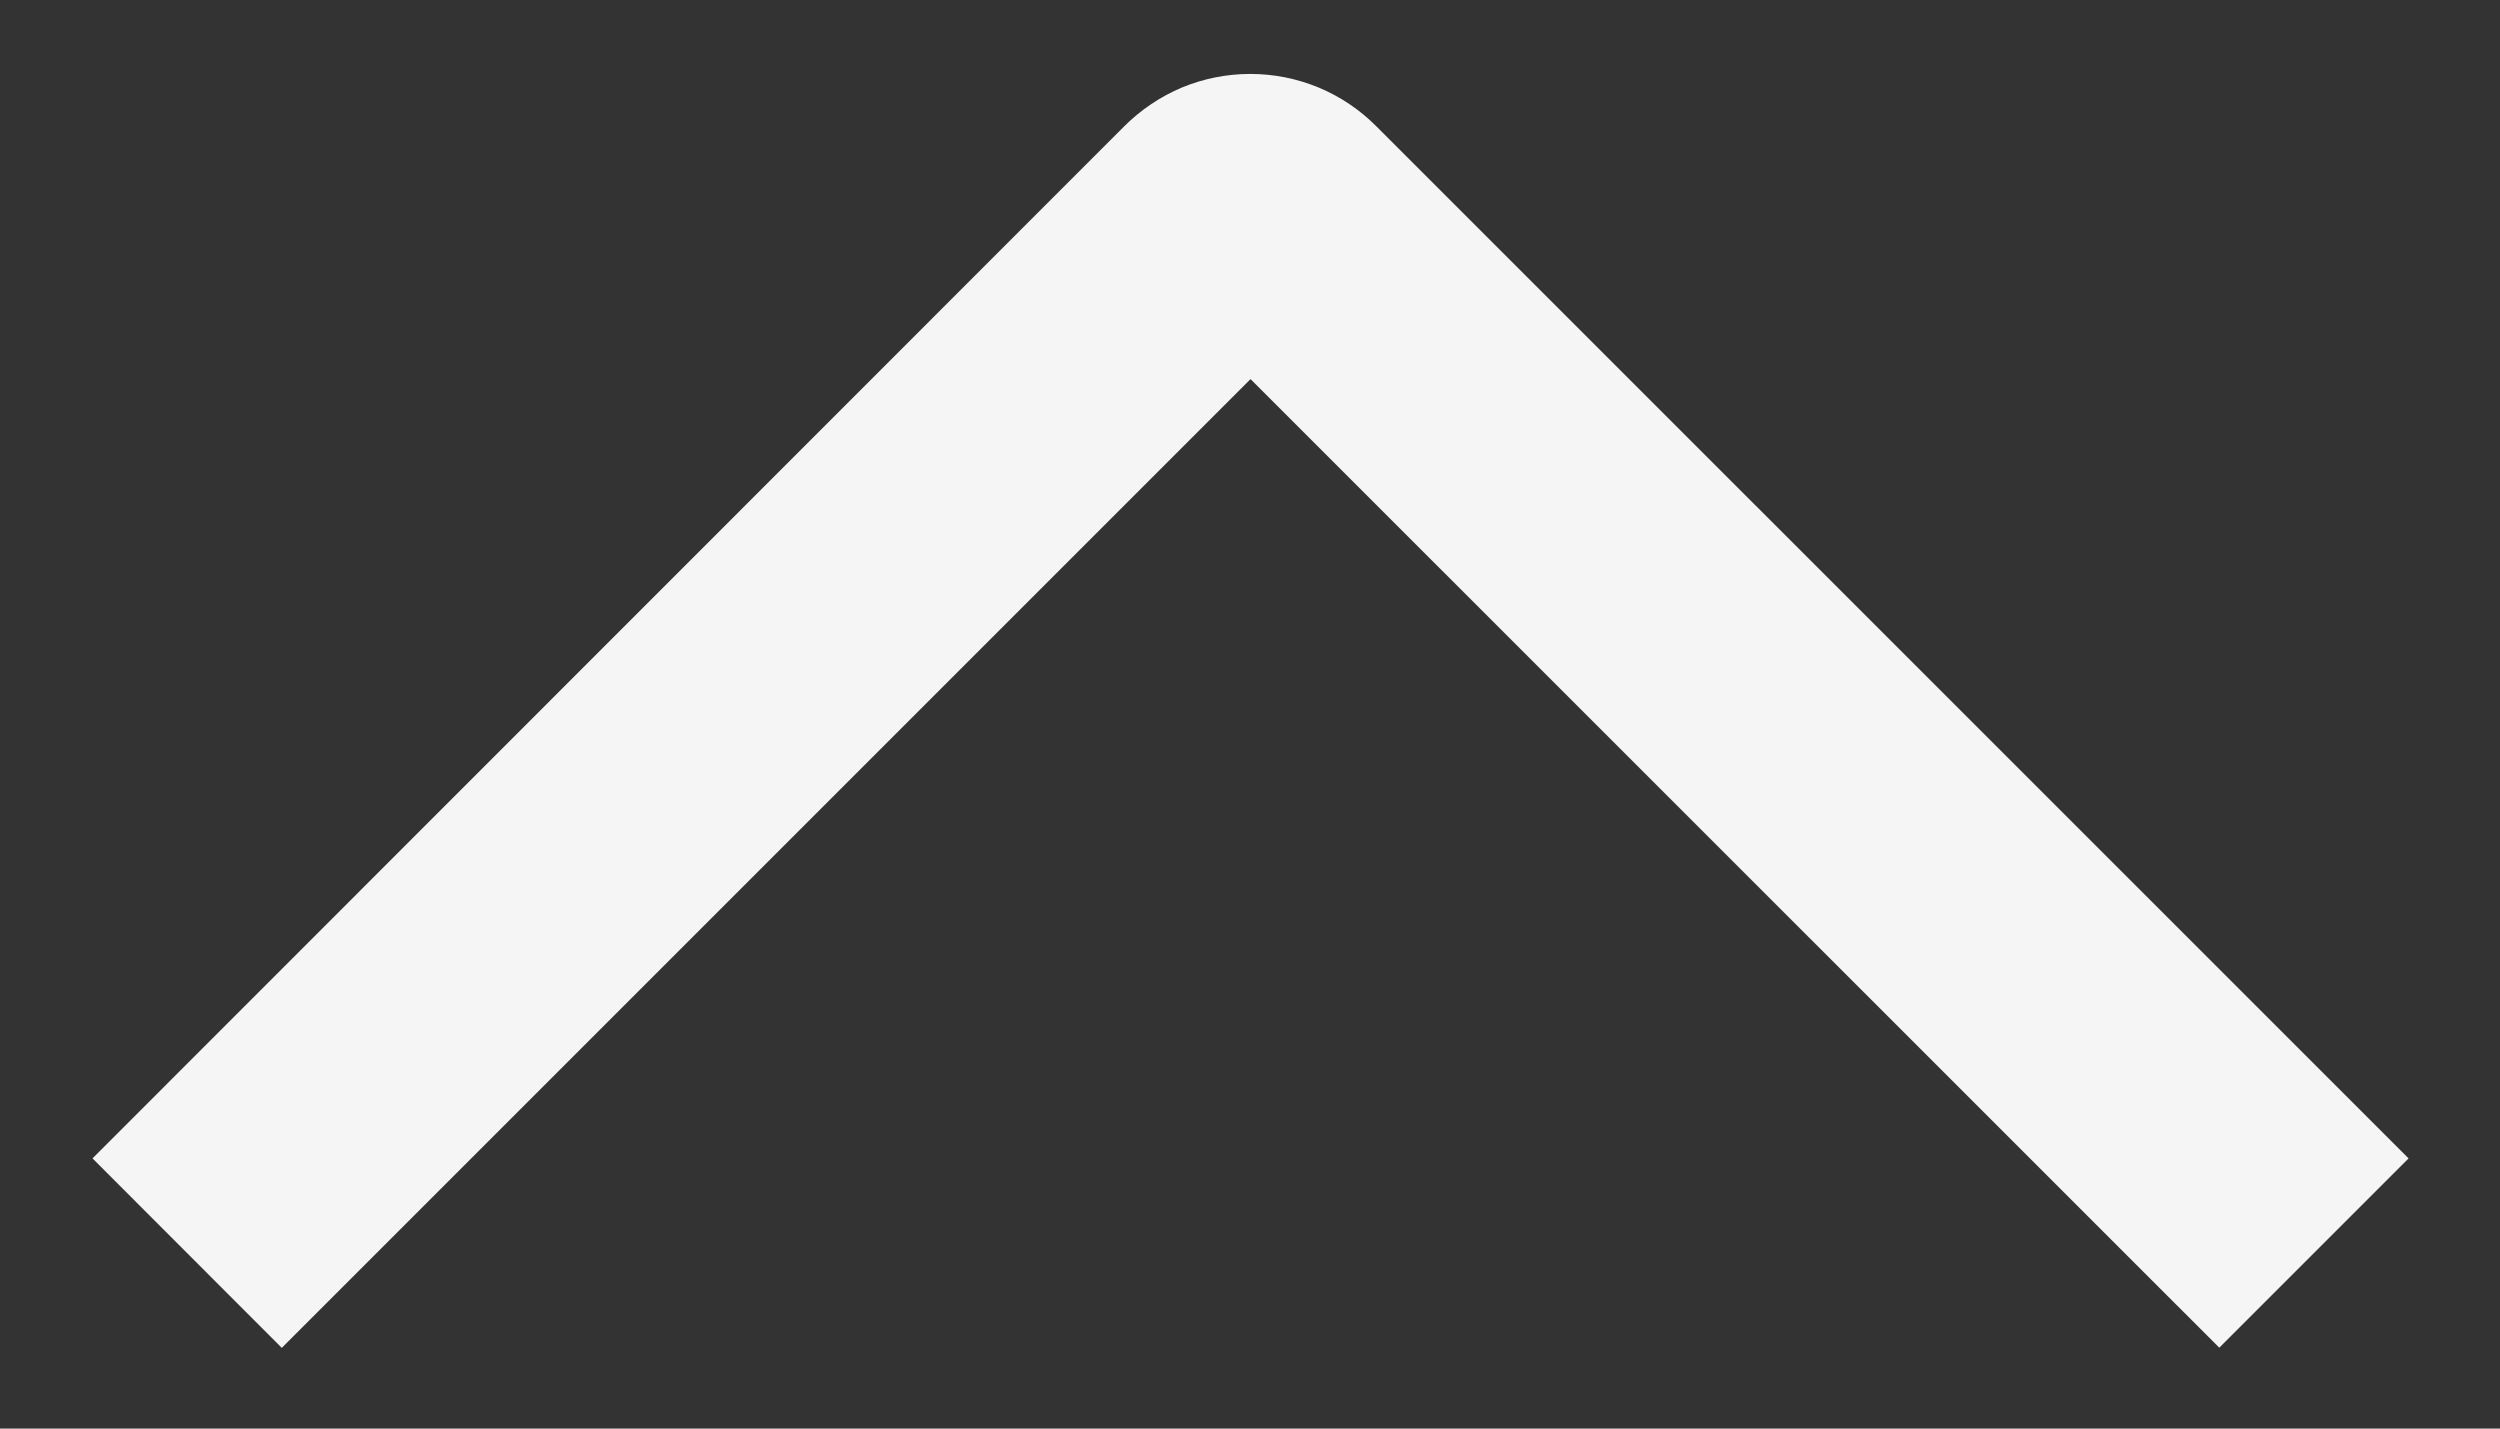 <svg width="14" height="8" viewBox="0 0 14 8" fill="none" xmlns="http://www.w3.org/2000/svg">
<rect x="0" y="0" width="14" height="8" fill="#333333" stroke="none"/>
<path d="M1.578 7.548L0.518 6.487L6.295 0.708C6.388 0.615 6.498 0.541 6.619 0.49C6.74 0.44 6.87 0.414 7.002 0.414C7.133 0.414 7.263 0.44 7.384 0.49C7.506 0.541 7.616 0.615 7.708 0.708L13.488 6.487L12.428 7.547L7.003 2.123L1.578 7.548Z" fill="#F5F5F5"/>
</svg>
